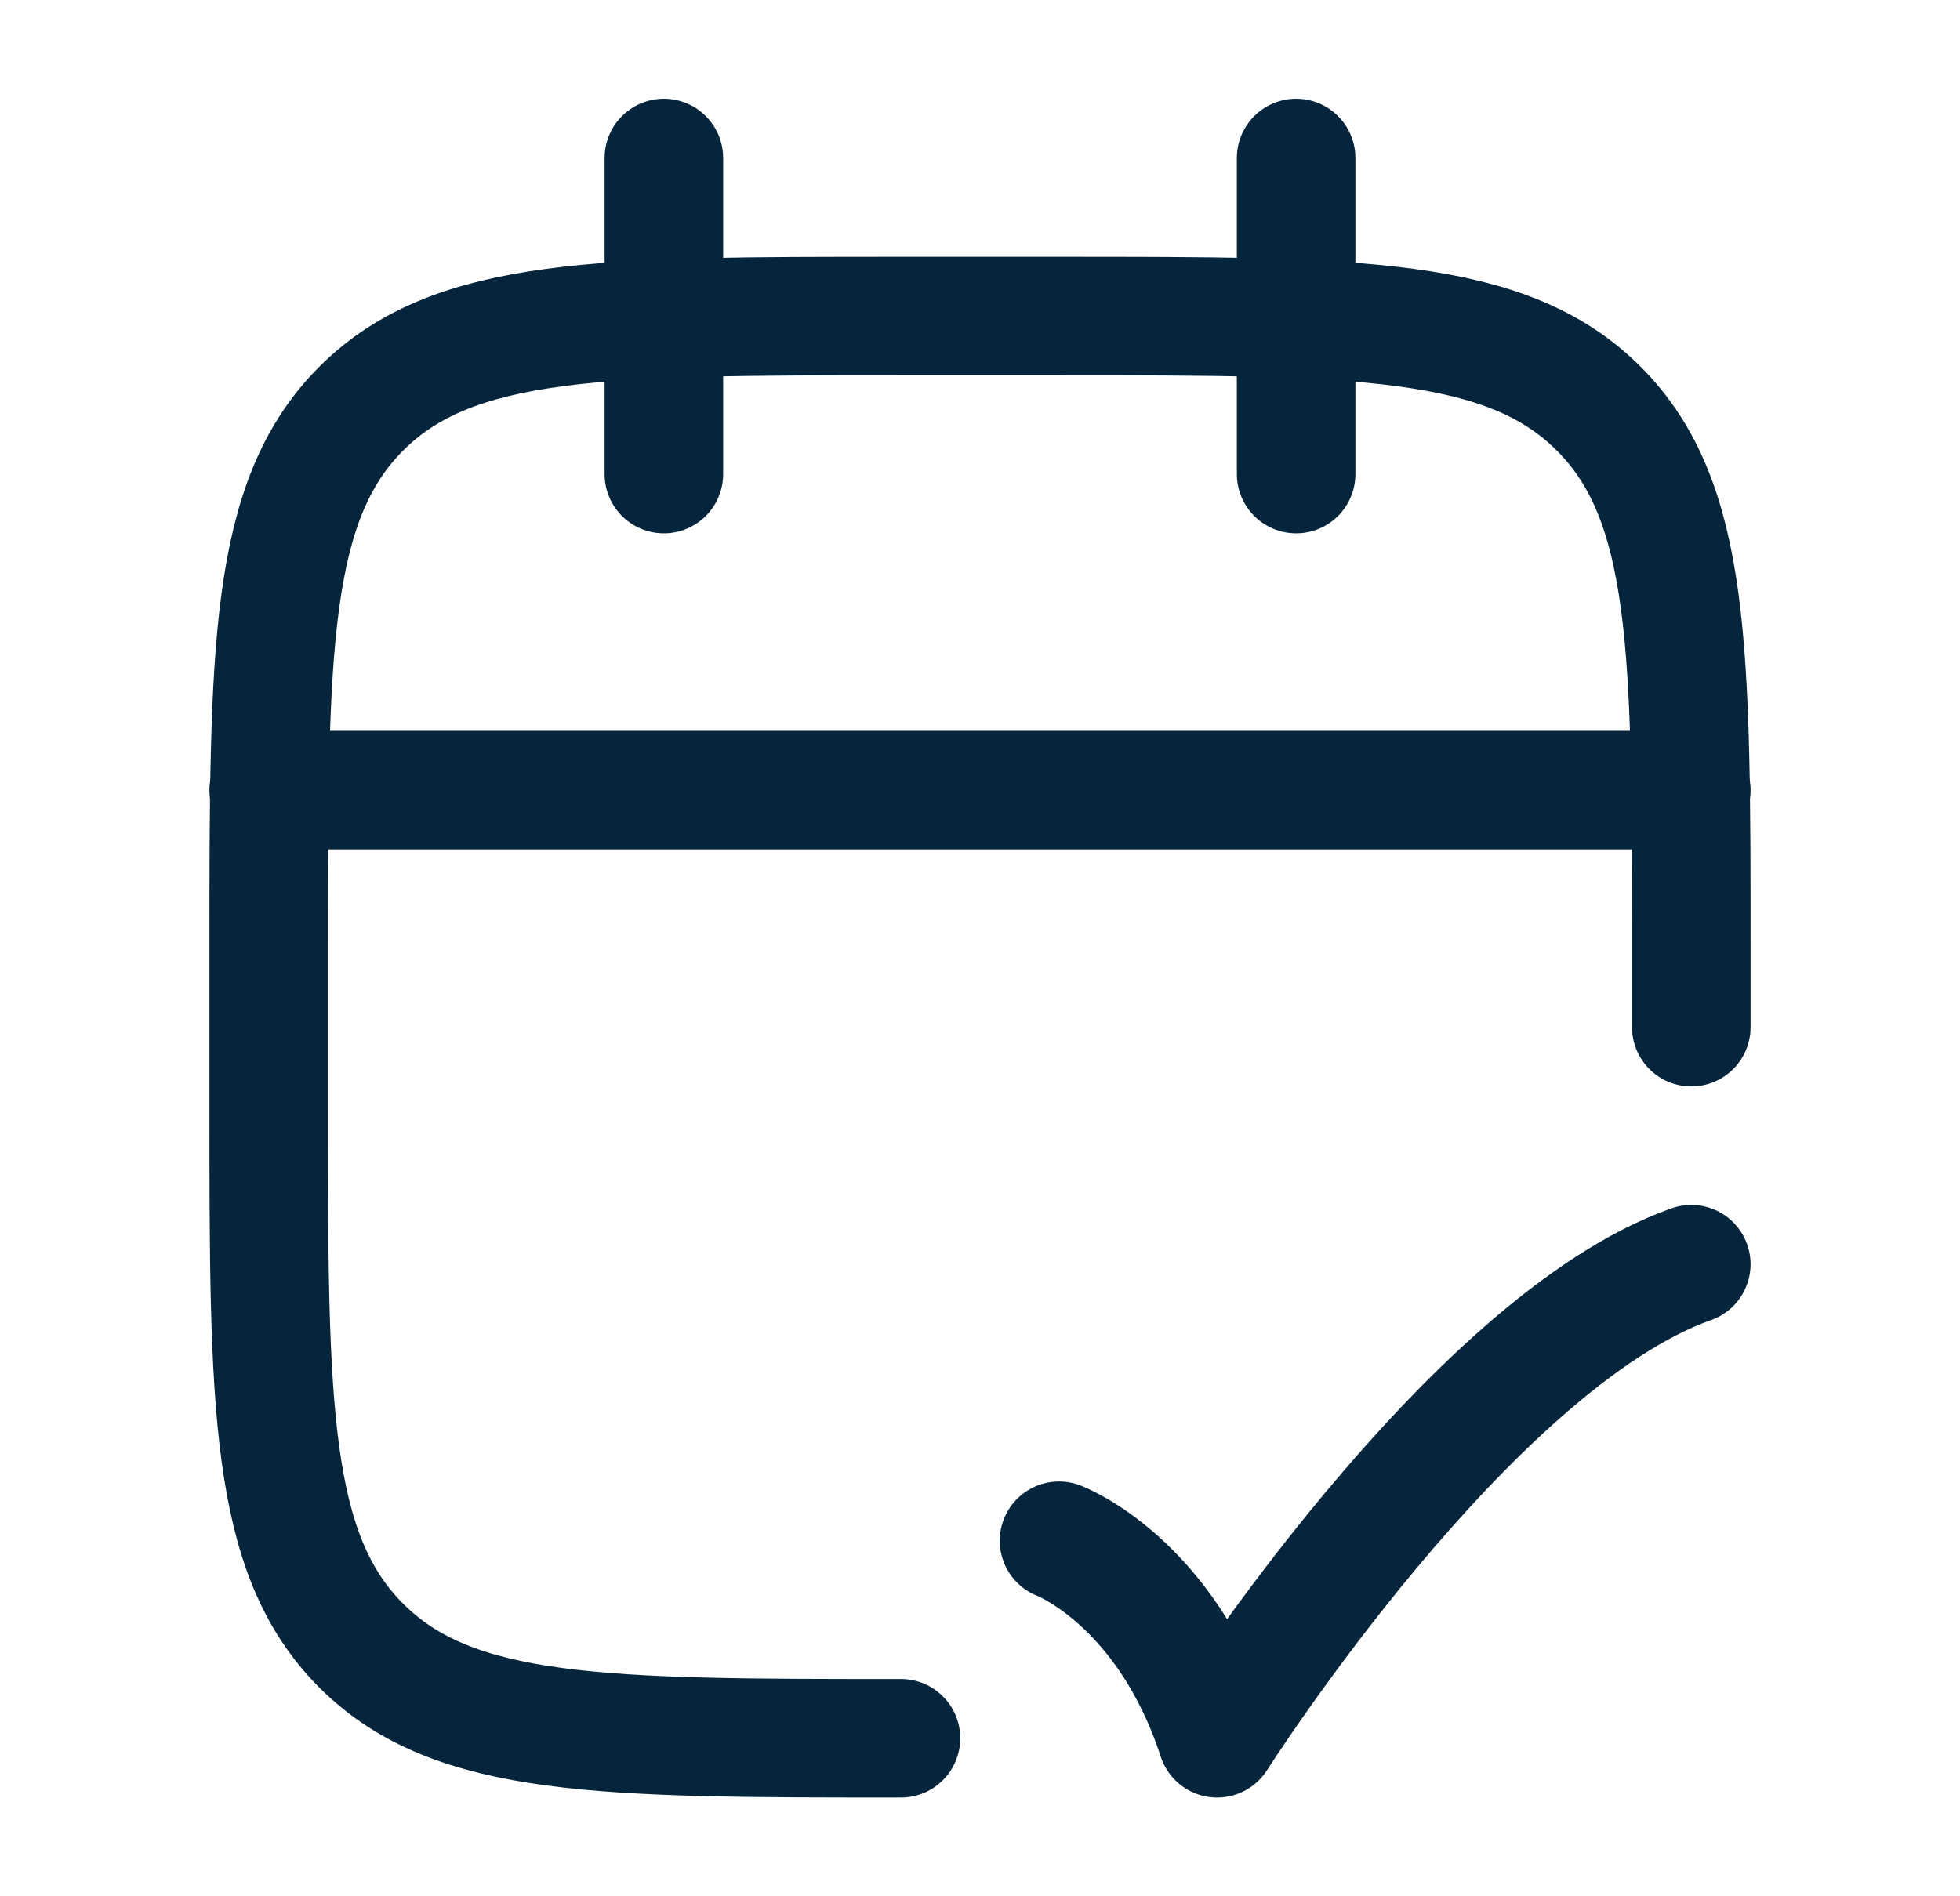 <svg width="31" height="30" viewBox="0 0 31 30" fill="none" xmlns="http://www.w3.org/2000/svg">
<path d="M20.5 2.5V7.5M10.5 2.5V7.5" stroke="#05253C" stroke-width="1.875" stroke-linecap="round" stroke-linejoin="round"/>
<path d="M26.75 16.25V15C26.75 10.286 26.75 7.929 25.285 6.464C23.821 5 21.464 5 16.75 5H14.25C9.536 5 7.179 5 5.714 6.464C4.25 7.929 4.25 10.286 4.25 15V17.5C4.25 22.214 4.25 24.571 5.714 26.035C7.179 27.5 9.536 27.5 14.25 27.5" stroke="#05253C" stroke-width="1.875" stroke-linecap="round" stroke-linejoin="round"/>
<path d="M4.25 12.5H26.75" stroke="#05253C" stroke-width="1.875" stroke-linecap="round" stroke-linejoin="round"/>
<path d="M16.75 24.375C16.75 24.375 18.436 25.008 19.25 27.5C19.25 27.5 23.221 21.25 26.75 20" stroke="#05253C" stroke-width="1.875" stroke-linecap="round" stroke-linejoin="round"/>
</svg>
